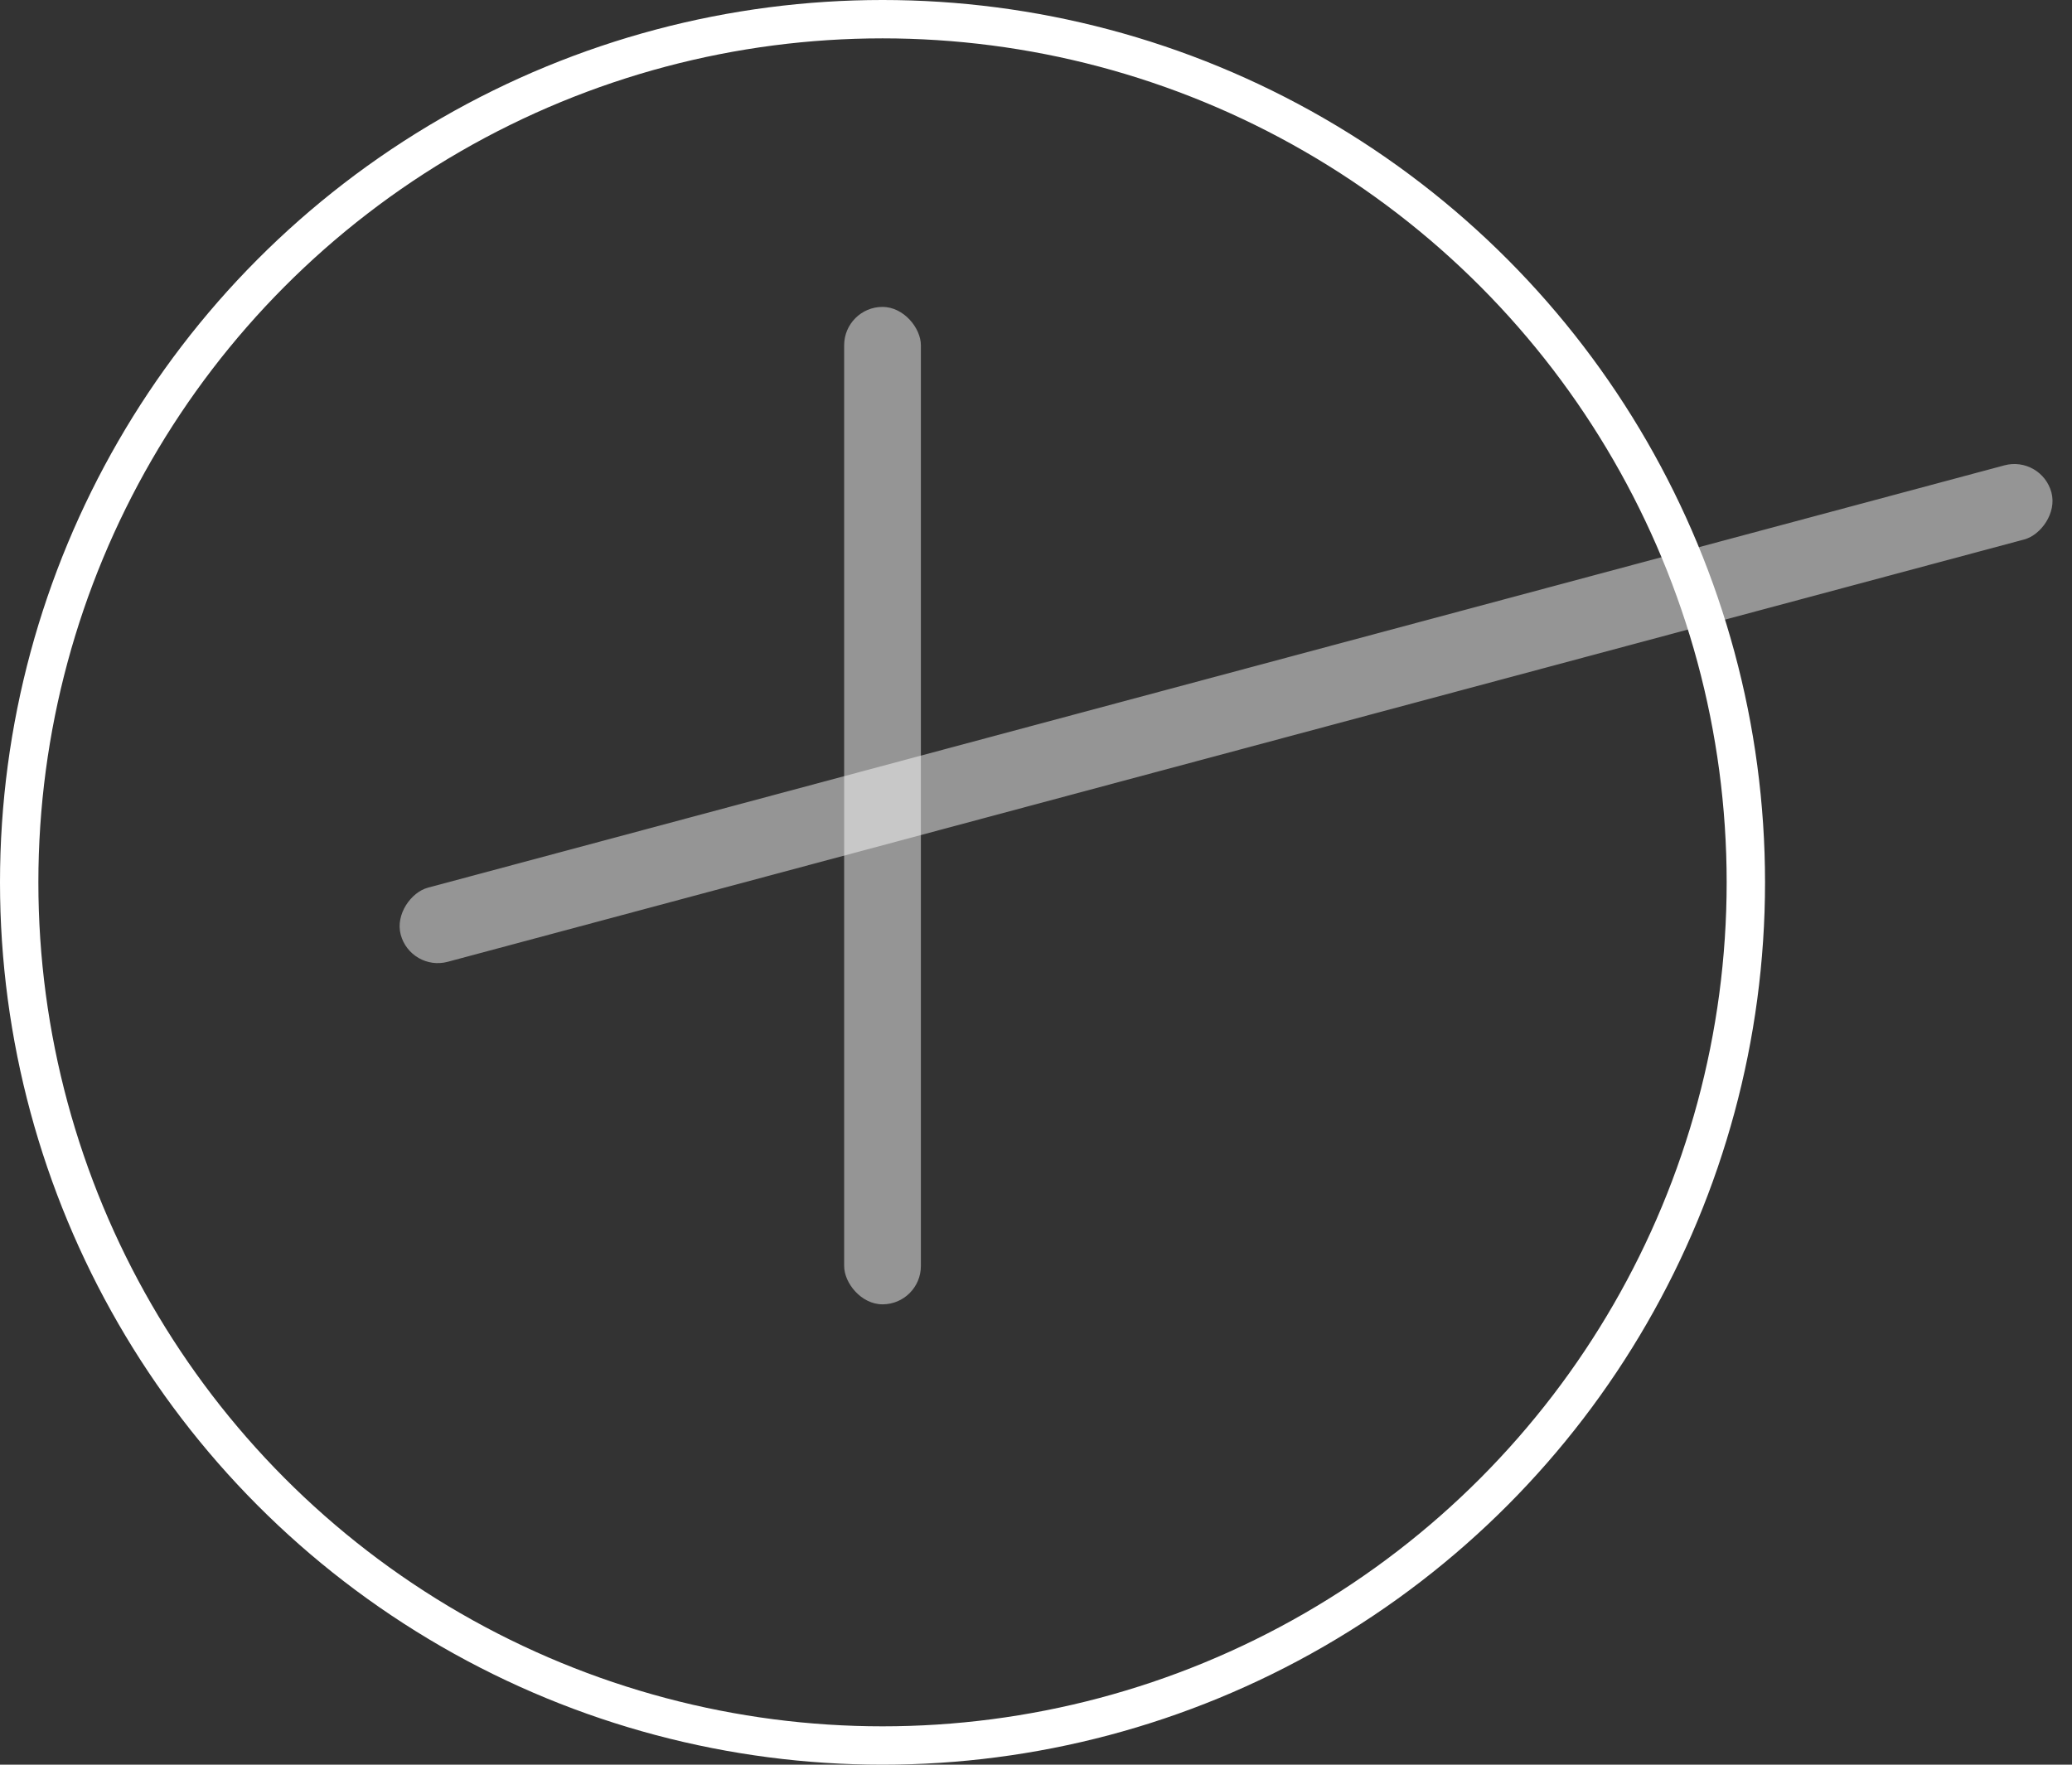 <svg width="54" height="46" viewBox="0 0 54 46" fill="none" xmlns="http://www.w3.org/2000/svg">
<rect x="0" y="0" width="54" height="46" fill="#333333" stroke="none"/>
<circle cx="23" cy="23" r="22.5" stroke="white"/>
<rect x="22" y="8" width="2" height="26" rx="1" fill="white" fill-opacity="0.48"/>
<rect x="53.205" y="11.871" width="2" height="44.538" rx="1" transform="rotate(75 53.205 11.871)" fill="white" fill-opacity="0.48"/>
</svg>

